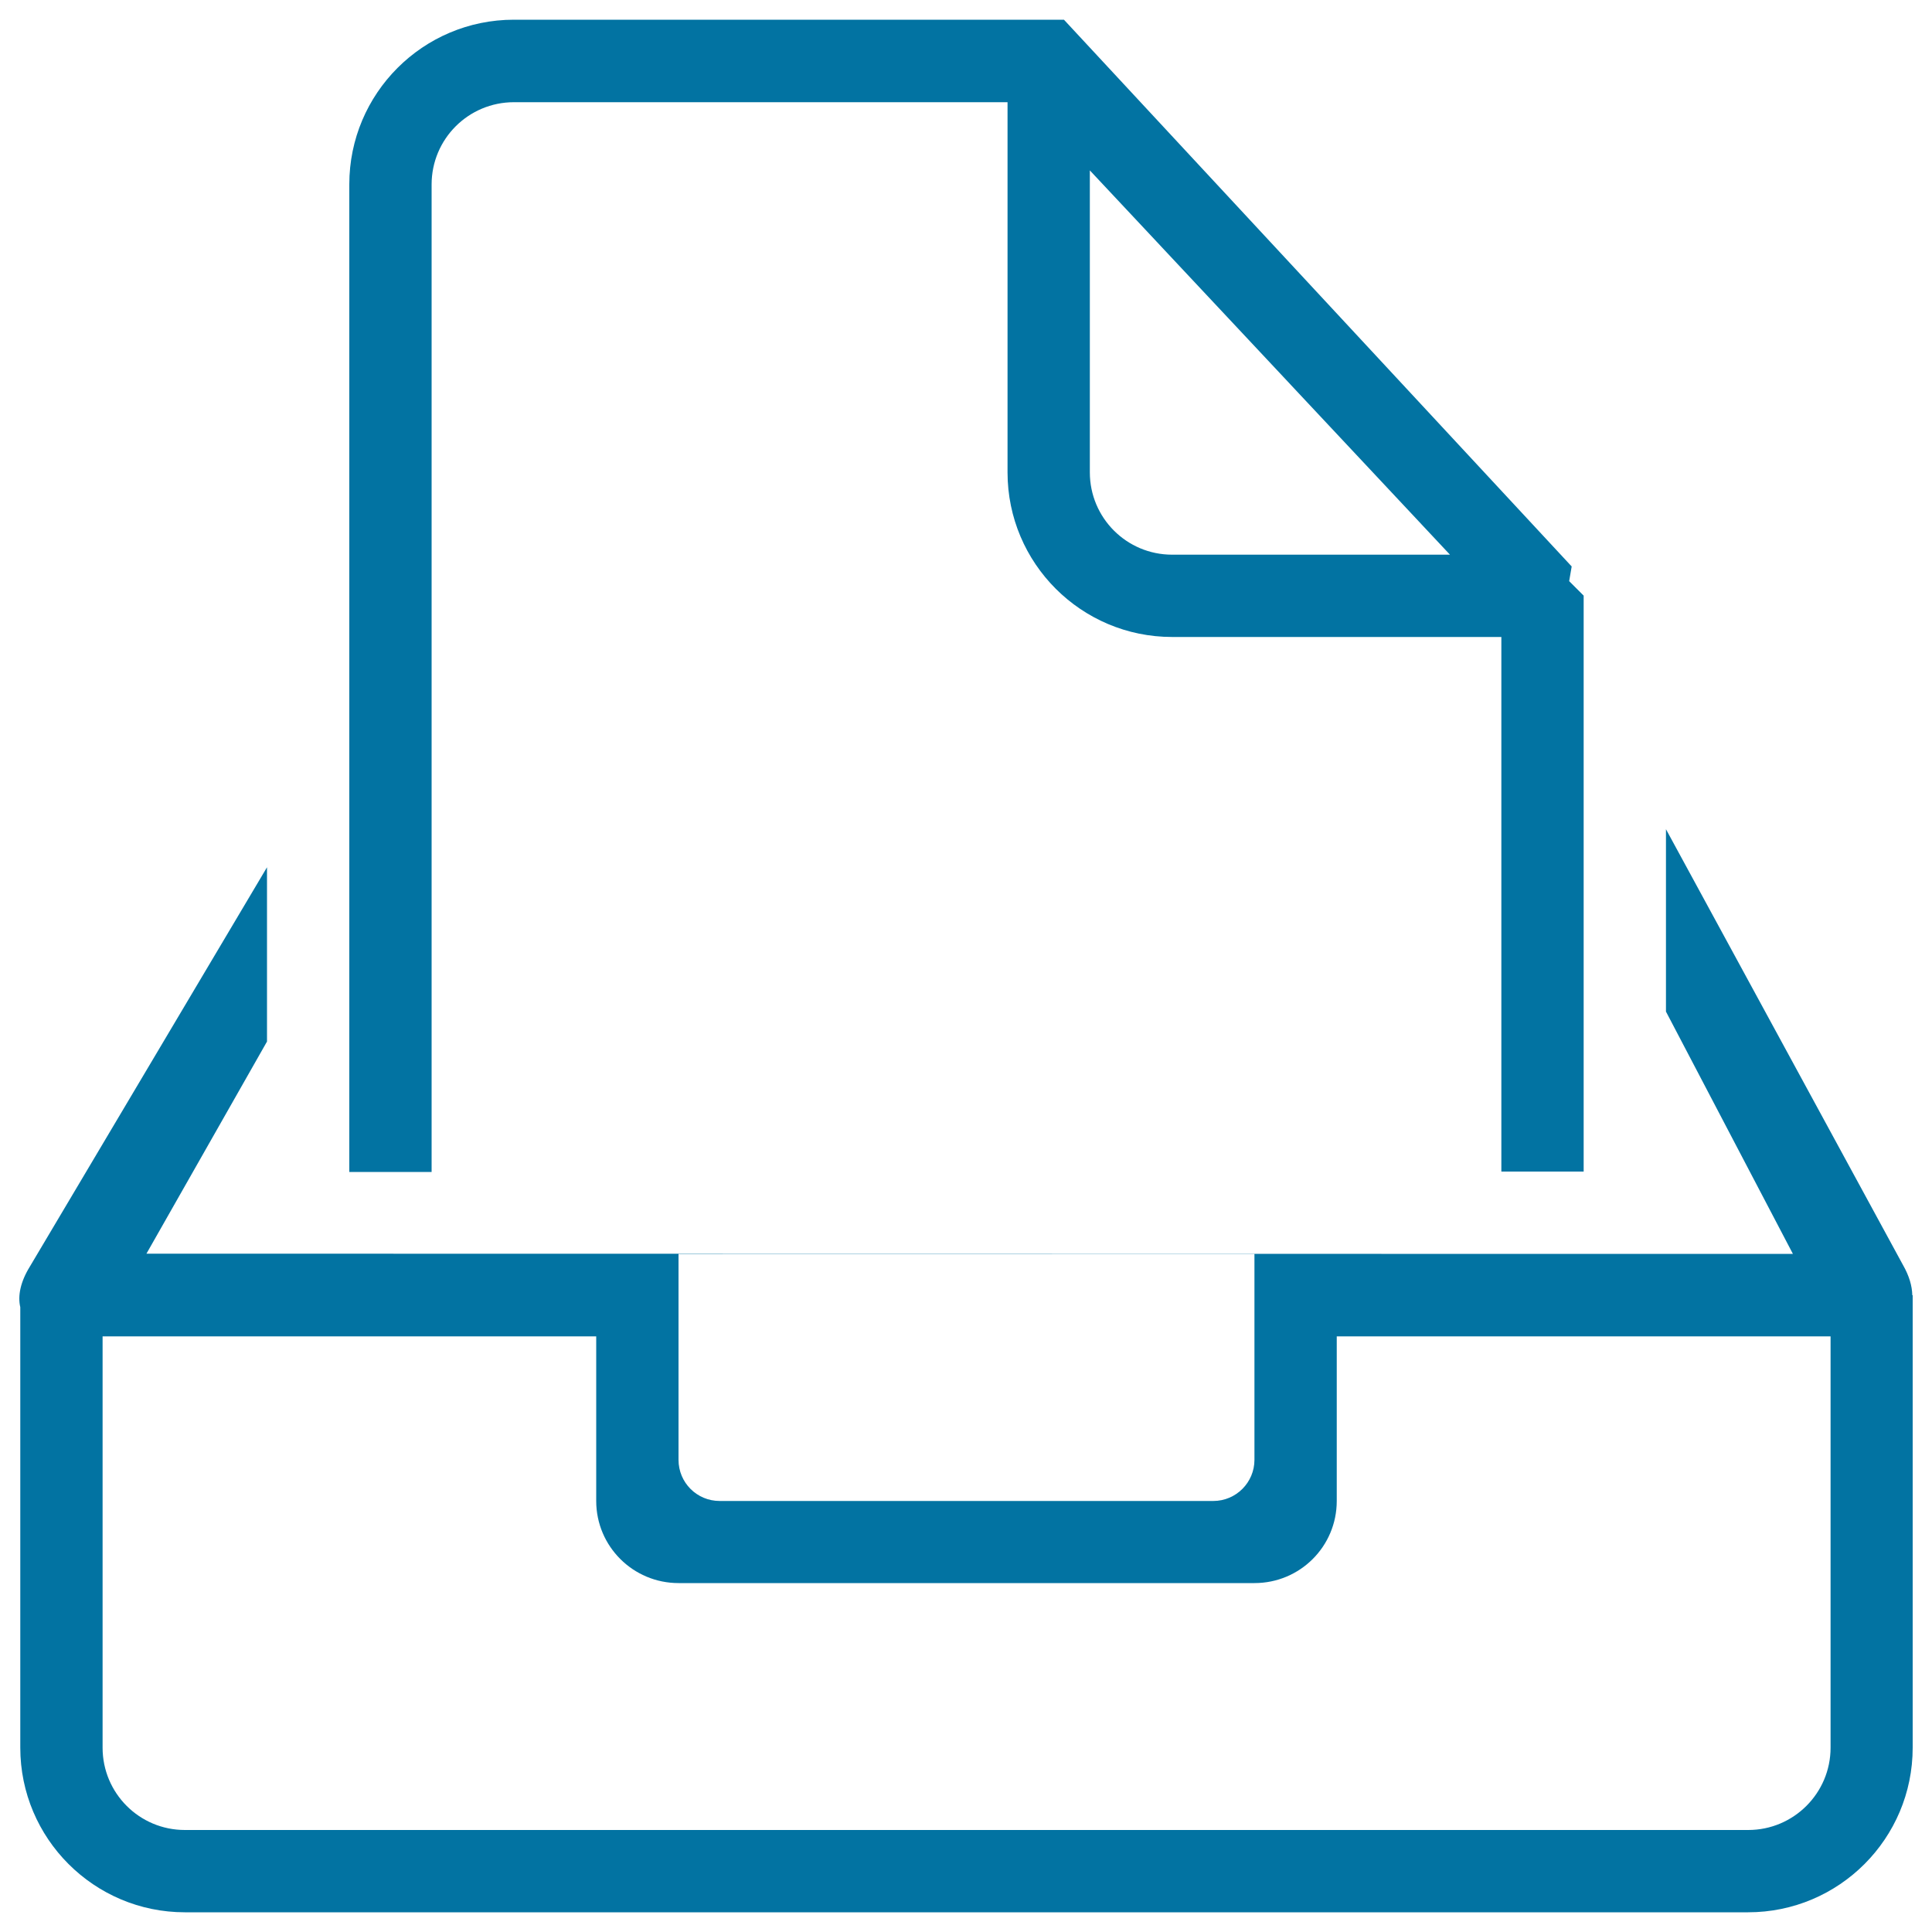 <svg xmlns="http://www.w3.org/2000/svg" viewBox="0 0 1000 1000" style="fill:#0273a2">
<title>Folder SVG icon</title>
<path d="M990,904.6c0,47-38.1,85.2-85.2,85.2H95.7c-47,0-85.2-38.2-85.2-85.2V676.6c-1.4-5.9,0.1-13.2,5-21.1l122.7-206.6v90.2L75.8,648.9l639.2,0.1h213l-65.7-125.4v-94.4L985,654.8c3.2,5.6,4.7,10.8,4.8,15.6h0.2V904.6z M53.1,649.1L53.1,649.1v21.3l0,0V649.1z M649.3,713v-21.3v-42.6H351.2v42.6V713v42.6c0,11.8,9.5,21.3,21.3,21.3H628c11.8,0,21.3-9.6,21.3-21.3V713z M691.9,691.7v85.2c0,23.5-19,42.5-42.6,42.5H351.2c-23.5,0-42.6-19-42.6-42.5v-85.2H53.1v212.9c0,23.5,19,42.6,42.6,42.6h809.2c23.5,0,42.6-19.1,42.6-42.6V691.7H691.9z M777.1,329.7H606.7c-47,0-85.2-38.1-85.2-85.2V52.9H266c-23.5,0-42.6,19-42.6,42.6v511.1h-42.6V95.4c0-47,38.1-85.2,85.2-85.2c0,0,42.1,0,191.7,0c3.8,0,7.4,0,11.4,0c7.5,0,14.6,0,22,0h59.6l262.8,283l-1.3,7.6l7.5,7.5v9.4v54.4v234.3h-42.6V329.7z M564.1,88.2v156.3c0,23.5,19,42.6,42.6,42.6h143.8L564.1,88.2z"/>
</svg>